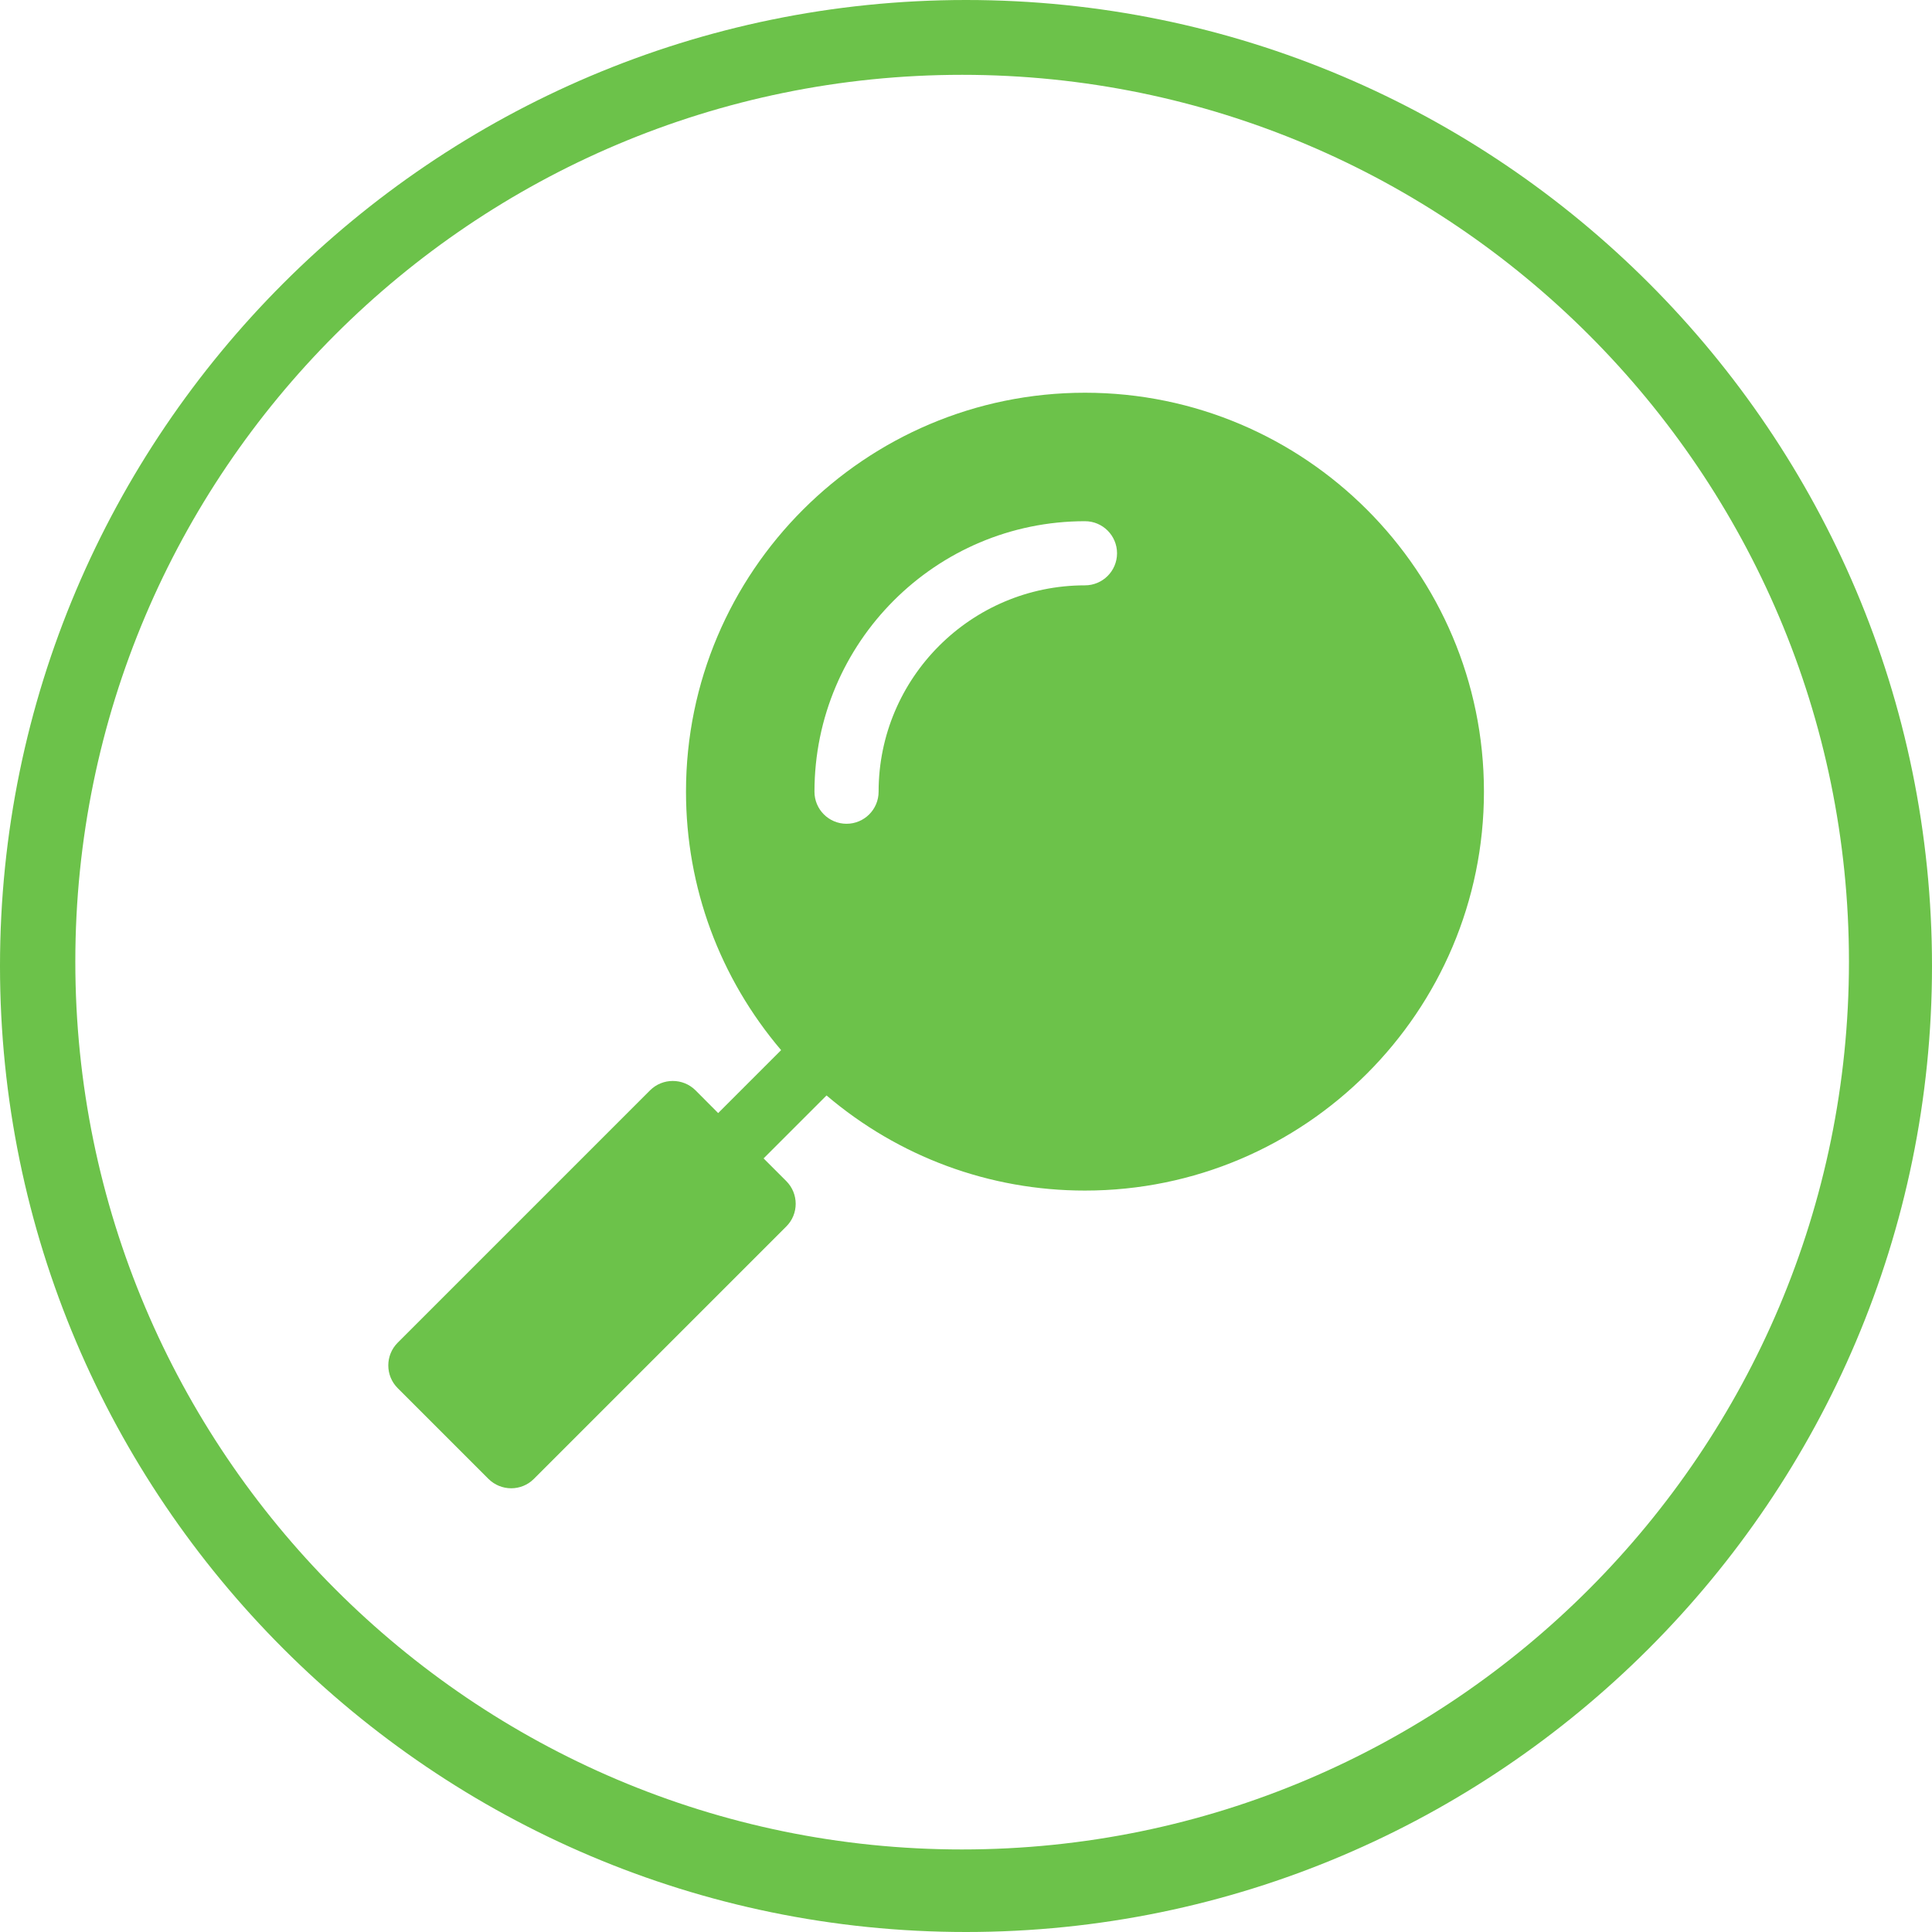 <?xml version="1.0" encoding="UTF-8"?>
<svg id="Ebene_2" data-name="Ebene 2" xmlns="http://www.w3.org/2000/svg" viewBox="0 0 195.2 195.2">
  <defs>
    <style>
      .cls-1 {
        fill: #6cc24a;
      }

      .cls-1, .cls-2 {
        stroke-width: 0px;
      }

      .cls-2 {
        fill: #6cc24a;
      }
    </style>
  </defs>
  <g id="Ebene_1-2" data-name="Ebene 1">
    <path class="cls-2" d="M97.6,0C43.8,0,0,43.8,0,97.6s43.8,97.6,97.6,97.6,97.6-43.8,97.6-97.6S151.5,0,97.6,0ZM97.21,186.86c-49.4,0-89.6-40.2-89.6-89.7S47.81,7.56,97.21,7.56s89.6,40.2,89.6,89.6-40.1,89.7-89.6,89.7Z"/>
    <path class="cls-1" d="M109.62,39.68c-22.23,0-40.31,18.08-40.31,40.3,0,9.7,3.43,18.85,9.61,26.12l-6.36,6.36-2.29-2.3c-1.27-1.26-3.32-1.26-4.59,0l-25.5,25.5c-1.26,1.26-1.27,3.32,0,4.59l9.17,9.17c1.27,1.26,3.32,1.27,4.59,0l25.5-25.5c1.27-1.26,1.27-3.32,0-4.59l-2.29-2.29,6.36-6.36c7.28,6.19,16.44,9.61,26.11,9.61,22.23,0,40.31-18.08,40.31-40.31s-18.08-40.3-40.31-40.3h0ZM109.62,59.14c-11.5,0-20.85,9.35-20.85,20.85,0,1.79-1.45,3.24-3.24,3.24s-3.24-1.45-3.24-3.24c0-15.07,12.26-27.33,27.33-27.33,1.79,0,3.24,1.45,3.24,3.24s-1.45,3.24-3.24,3.24Z"/>
  </g>
</svg>